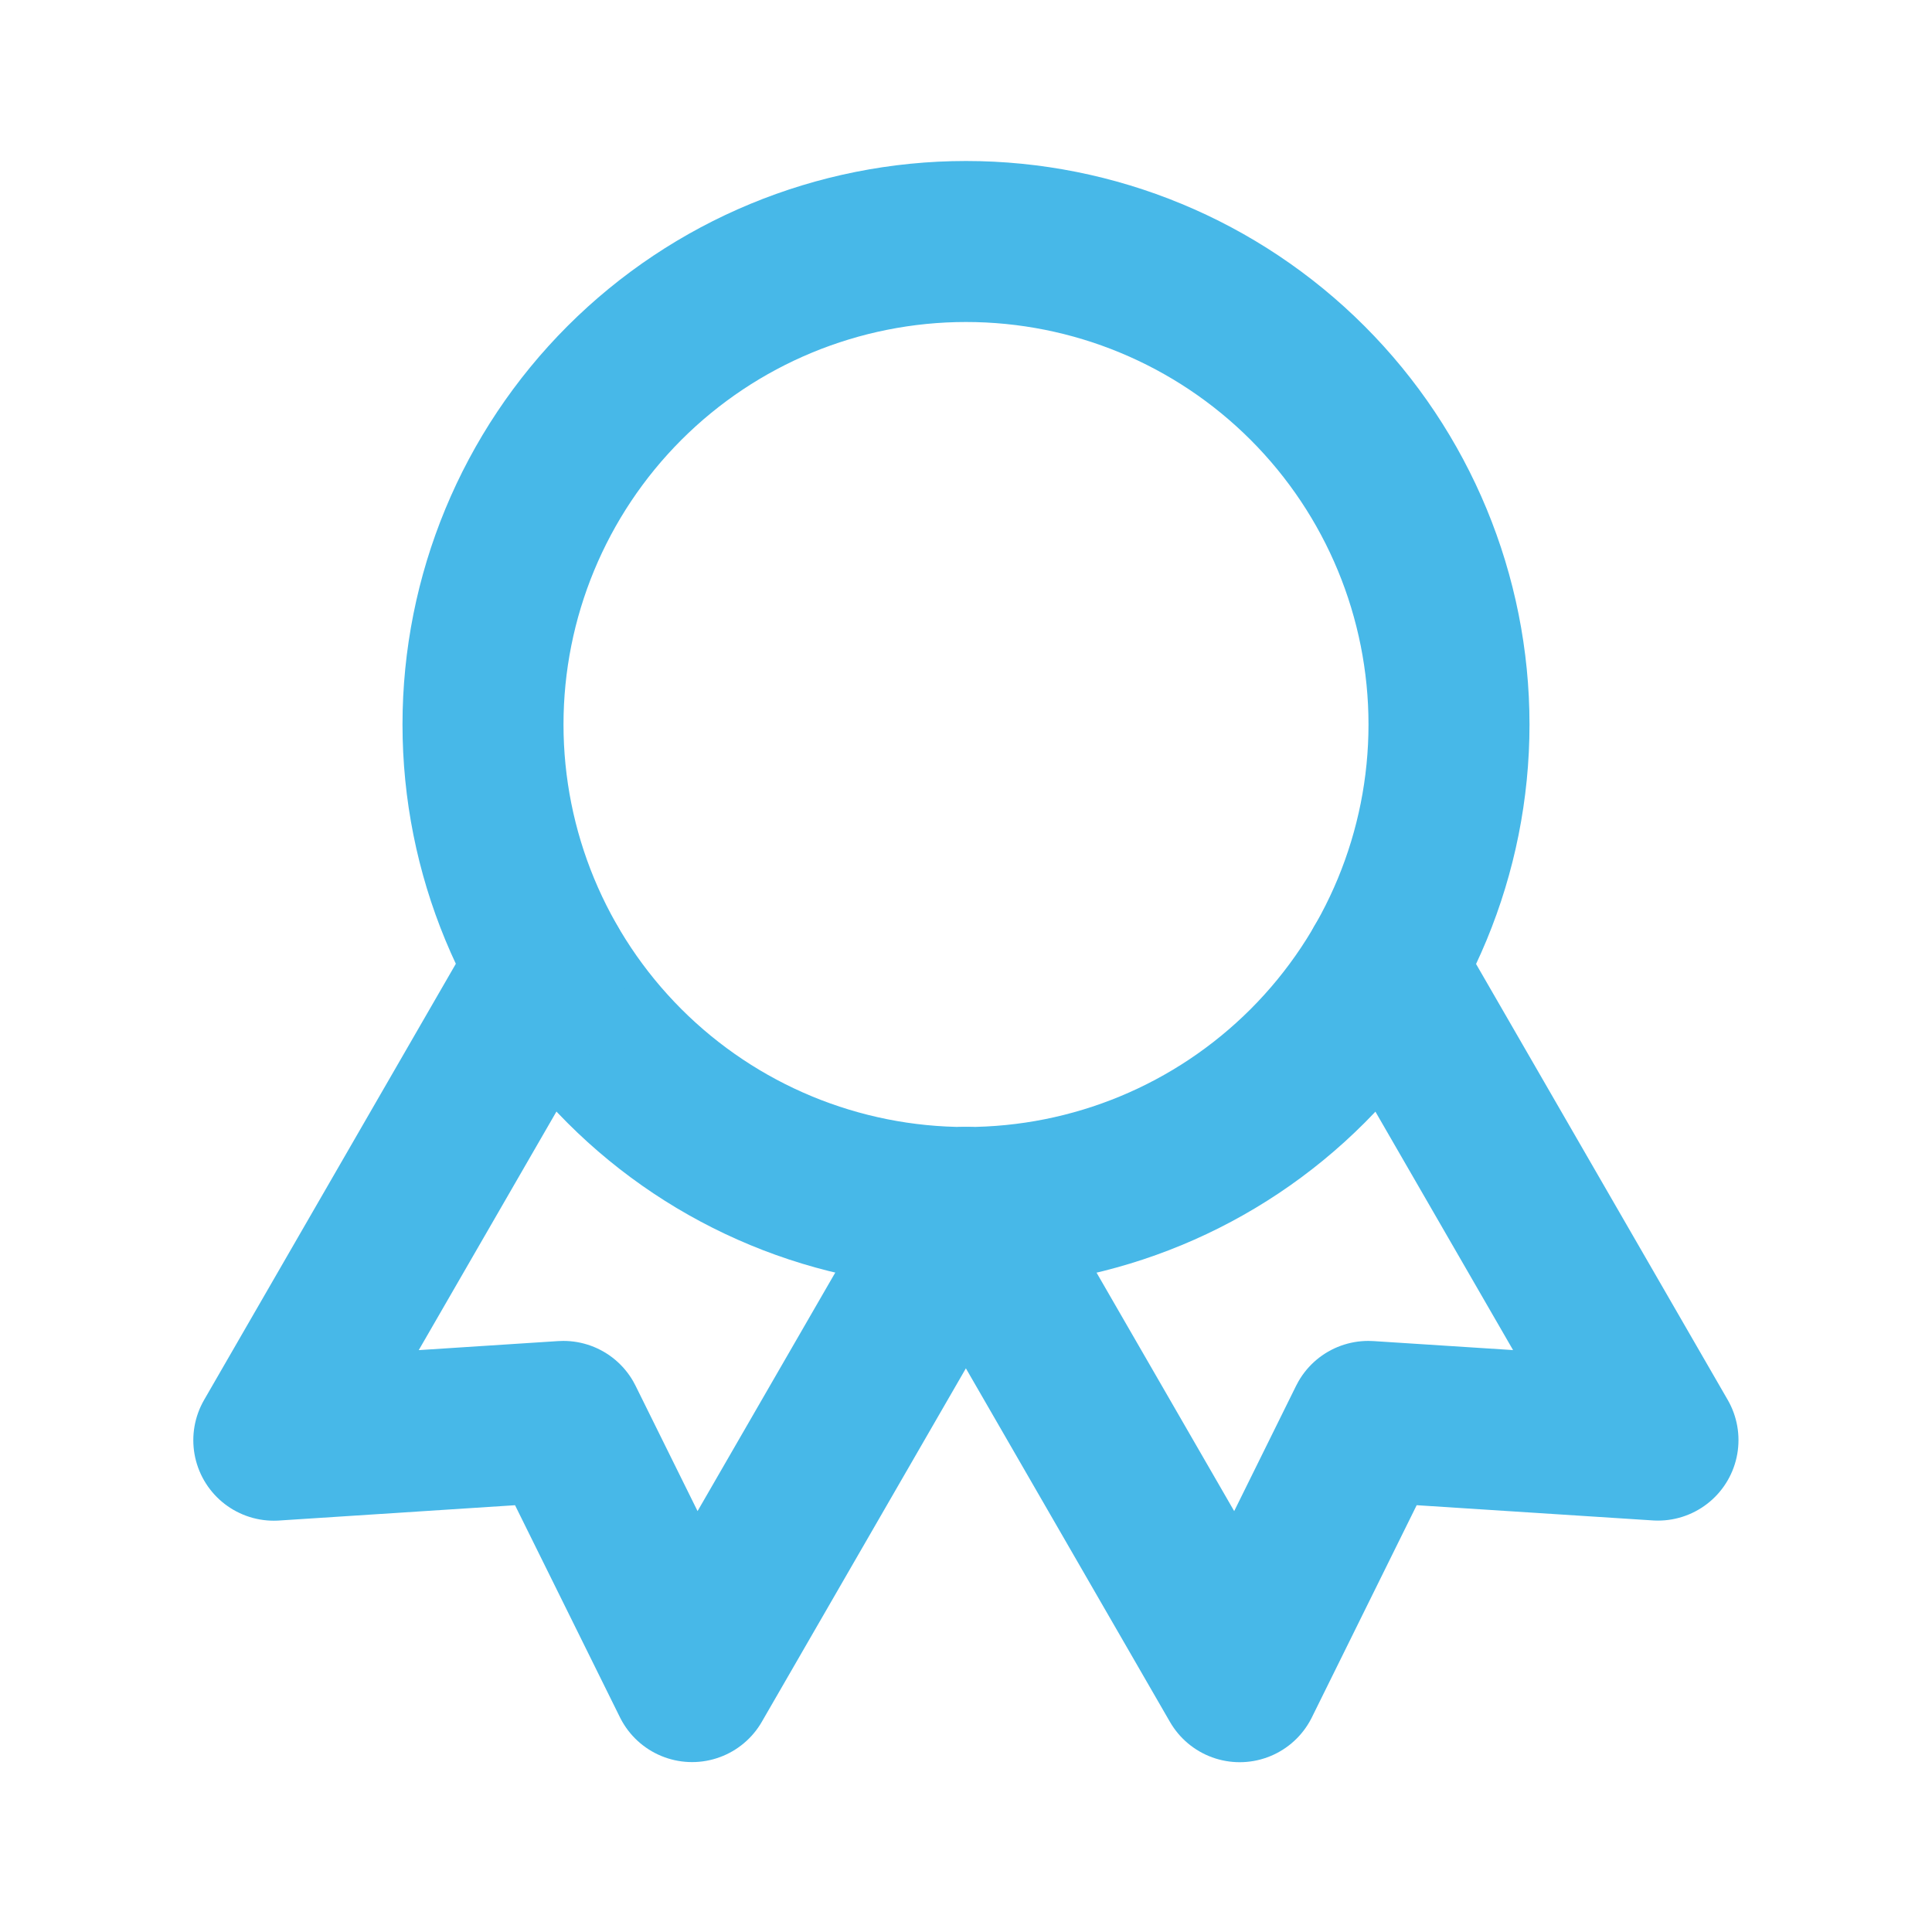 <svg width="18" height="18" viewBox="0 0 18 18" fill="none" xmlns="http://www.w3.org/2000/svg">
<g id="Frame" clip-path="url(#clip0_640_52924)">
<path id="Vector" d="M4.5 6.75C4.5 7.943 4.974 9.088 5.818 9.932C6.662 10.776 7.807 11.25 9 11.25C10.194 11.25 11.338 10.776 12.182 9.932C13.026 9.088 13.5 7.943 13.5 6.75C13.5 5.557 13.026 4.412 12.182 3.568C11.338 2.724 10.194 2.25 9 2.25C7.807 2.25 6.662 2.724 5.818 3.568C4.974 4.412 4.5 5.557 4.5 6.75Z" stroke="#47B8E8" stroke-width="1.5" stroke-linecap="round" stroke-linejoin="round"/>
<path id="Vector_2" d="M9 11.25L11.55 15.668L12.748 13.243L15.447 13.417L12.897 9" stroke="#47B8E8" stroke-width="1.5" stroke-linecap="round" stroke-linejoin="round"/>
<path id="Vector_3" d="M5.101 9L2.551 13.418L5.249 13.243L6.448 15.667L8.998 11.25" stroke="#47B8E8" stroke-width="1.5" stroke-linecap="round" stroke-linejoin="round"/>
</g>
<defs>
<clipPath id="clip0_640_52924">
<rect width="18" height="18" fill="white"/>
</clipPath>
</defs>
</svg>

